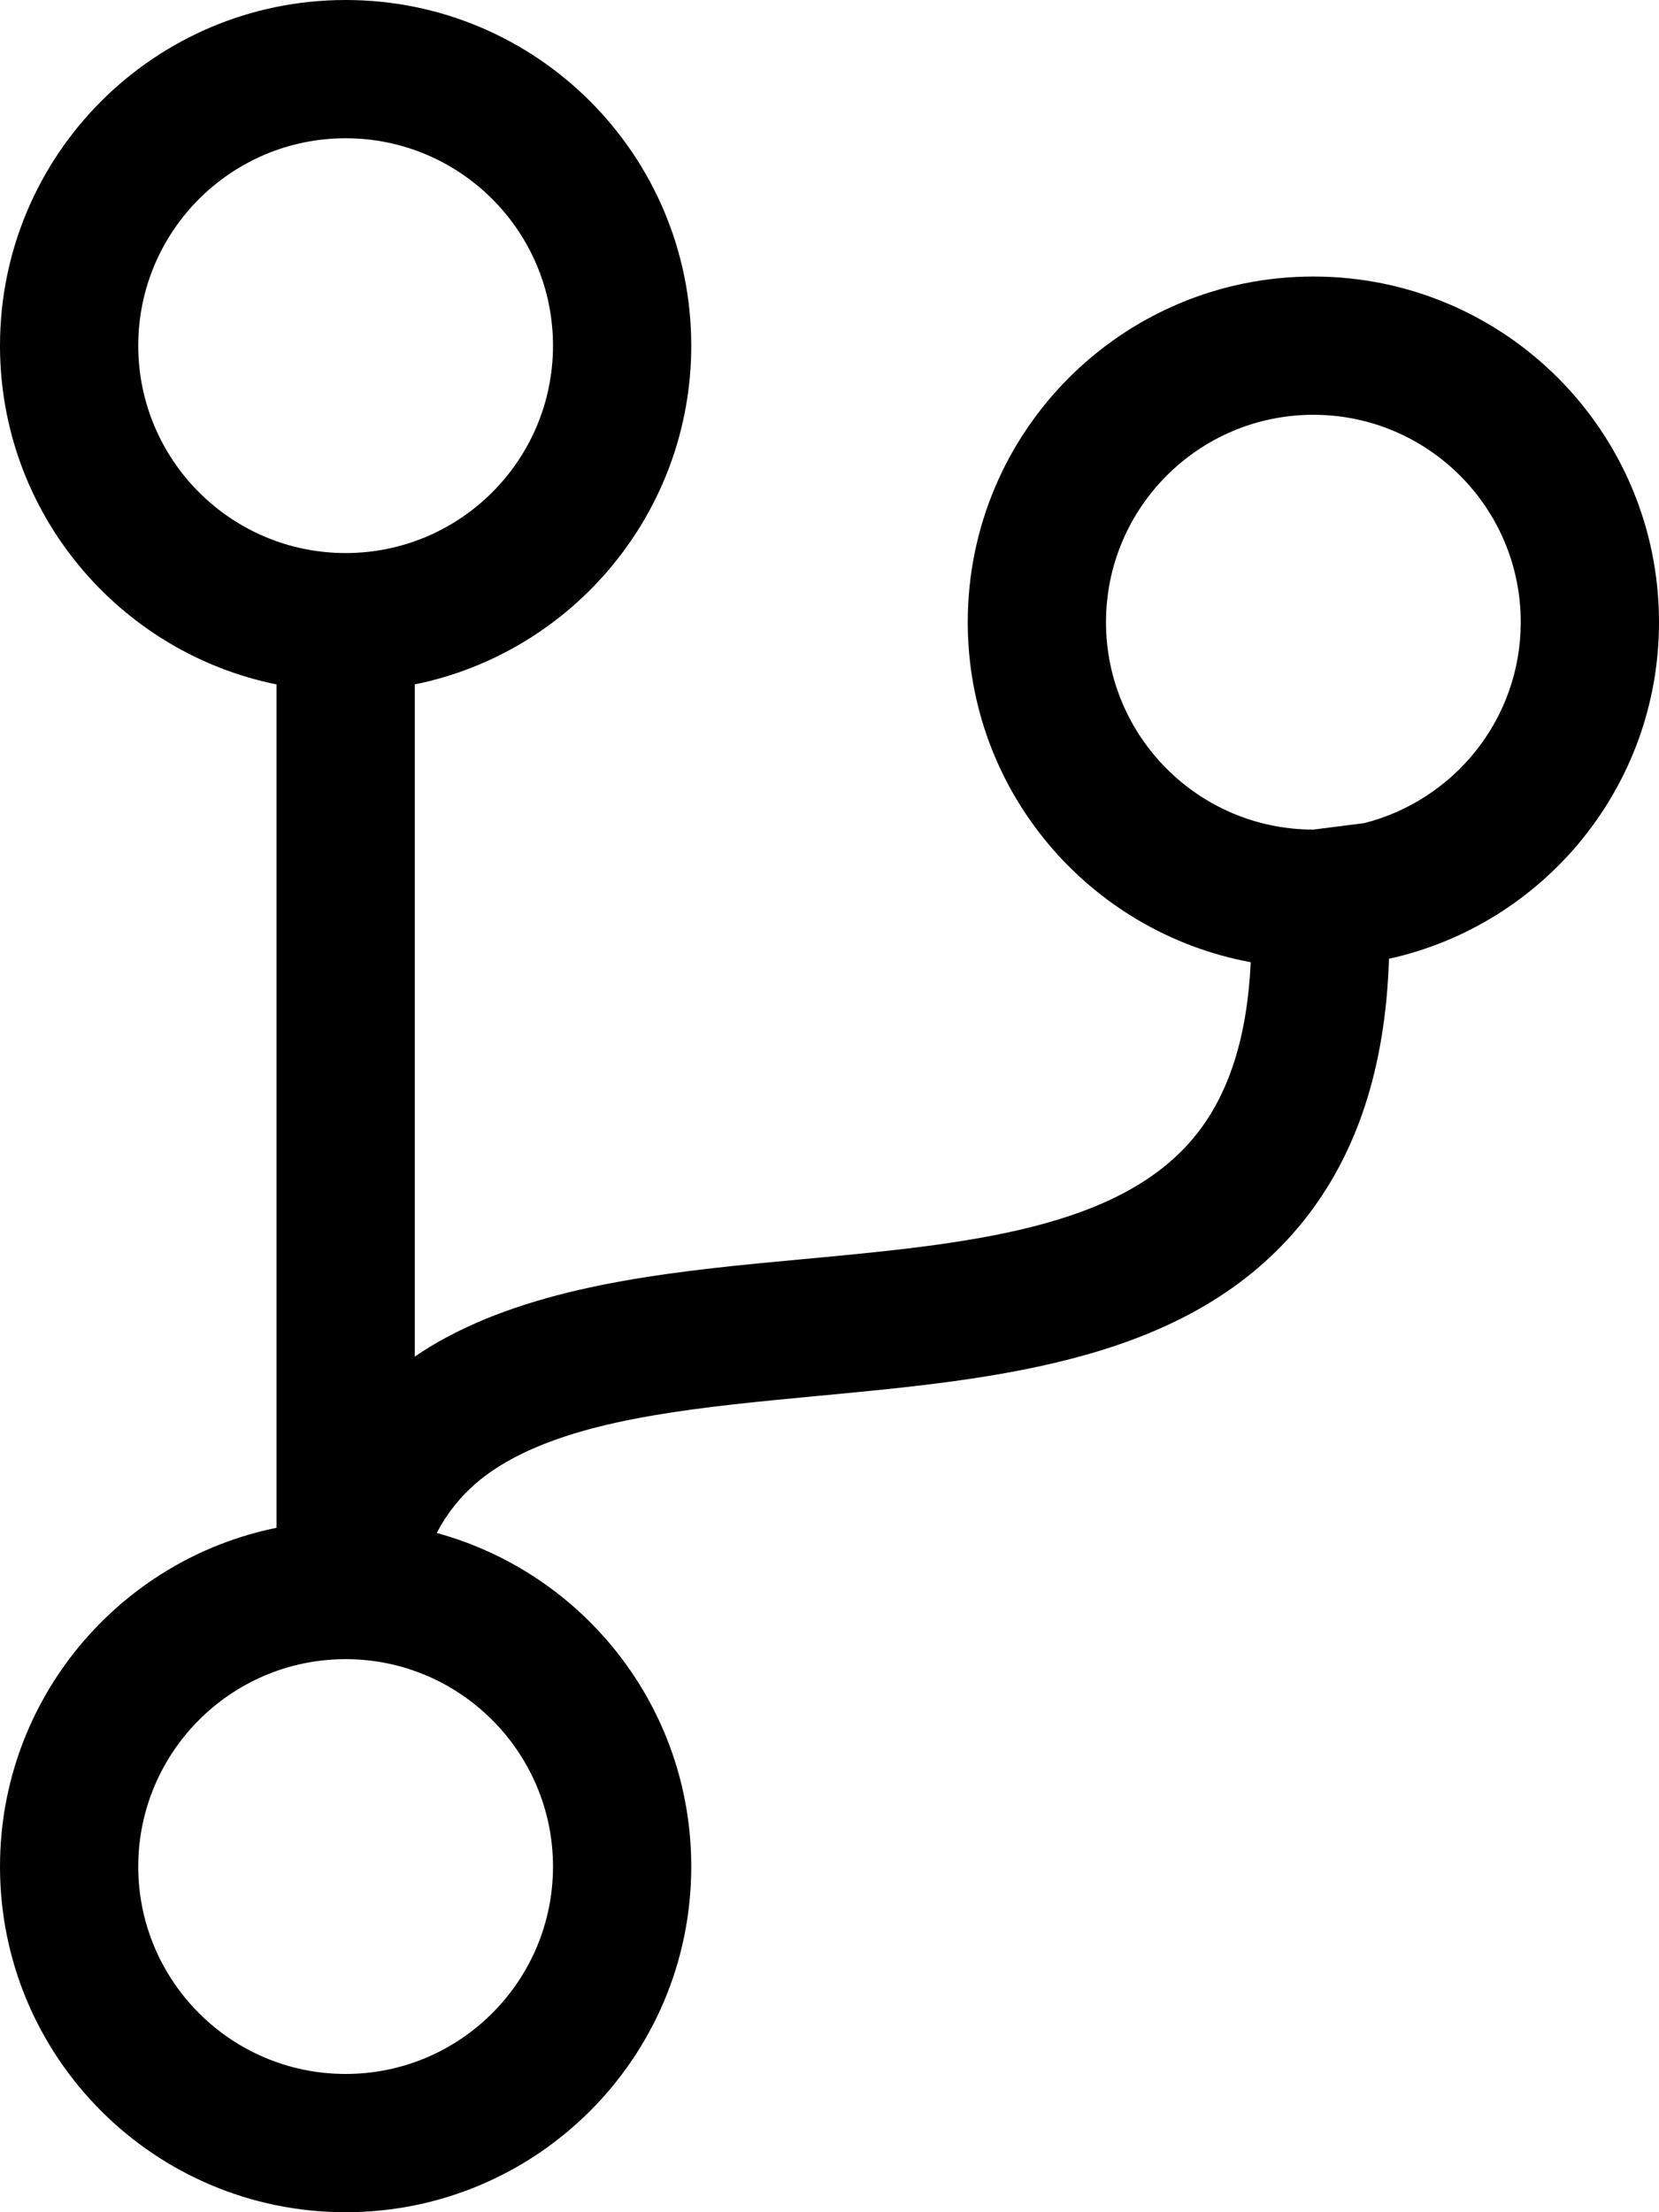 <?xml version="1.0" encoding="utf-8"?>
<!-- Generator: Adobe Illustrator 23.0.3, SVG Export Plug-In . SVG Version: 6.00 Build 0)  -->
<svg version="1.1" id="Layer_1" xmlns="http://www.w3.org/2000/svg" xmlns:xlink="http://www.w3.org/1999/xlink" x="0px" y="0px"
	 viewBox="0 0 384 512" style="enable-background:new 0 0 384 512;" xml:space="preserve">
<path d="M384,144c0-44.2-35.8-80-80-80s-80,35.8-80,80c0,39.2,28.2,71.8,65.5,78.7c-0.8,17.2-5,30.4-12.7,40
	c-17.5,21.8-53.1,25.2-90.7,28.7c-28.2,2.6-57.4,5.4-80.4,16.9c-3.4,1.7-6.7,3.6-9.7,5.7V158.4c36.5-7.4,64-39.7,64-78.4
	c0-44.2-35.8-80-80-80S0,35.8,0,80c0,38.7,27.5,71,64,78.4v195.2C27.5,361,0,393.3,0,432c0,44.2,35.8,80,80,80s80-35.8,80-80
	c0-36.9-24.9-67.9-58.9-77.2c5-9.6,12.3-14.6,19-18c17.5-8.8,42.5-11.2,68.9-13.7c42.6-4,86.7-8.1,112.7-40.5
	c12.4-15.5,19-35.5,19.8-60.7C357.3,214,384,182.1,384,144z M32,80c0-26.5,21.5-48,48-48s48,21.5,48,48s-21.5,48-48,48
	S32,106.5,32,80z M128,432c0,26.5-21.5,48-48,48s-48-21.5-48-48c0-26.4,21.4-47.9,47.8-48h0.6C106.7,384.2,128,405.7,128,432z
	 M315.8,190.5L304,192c-26.5,0-48-21.5-48-48s21.5-48,48-48s48,21.5,48,48C352,166.4,336.6,185.2,315.8,190.5z"/>
</svg>
